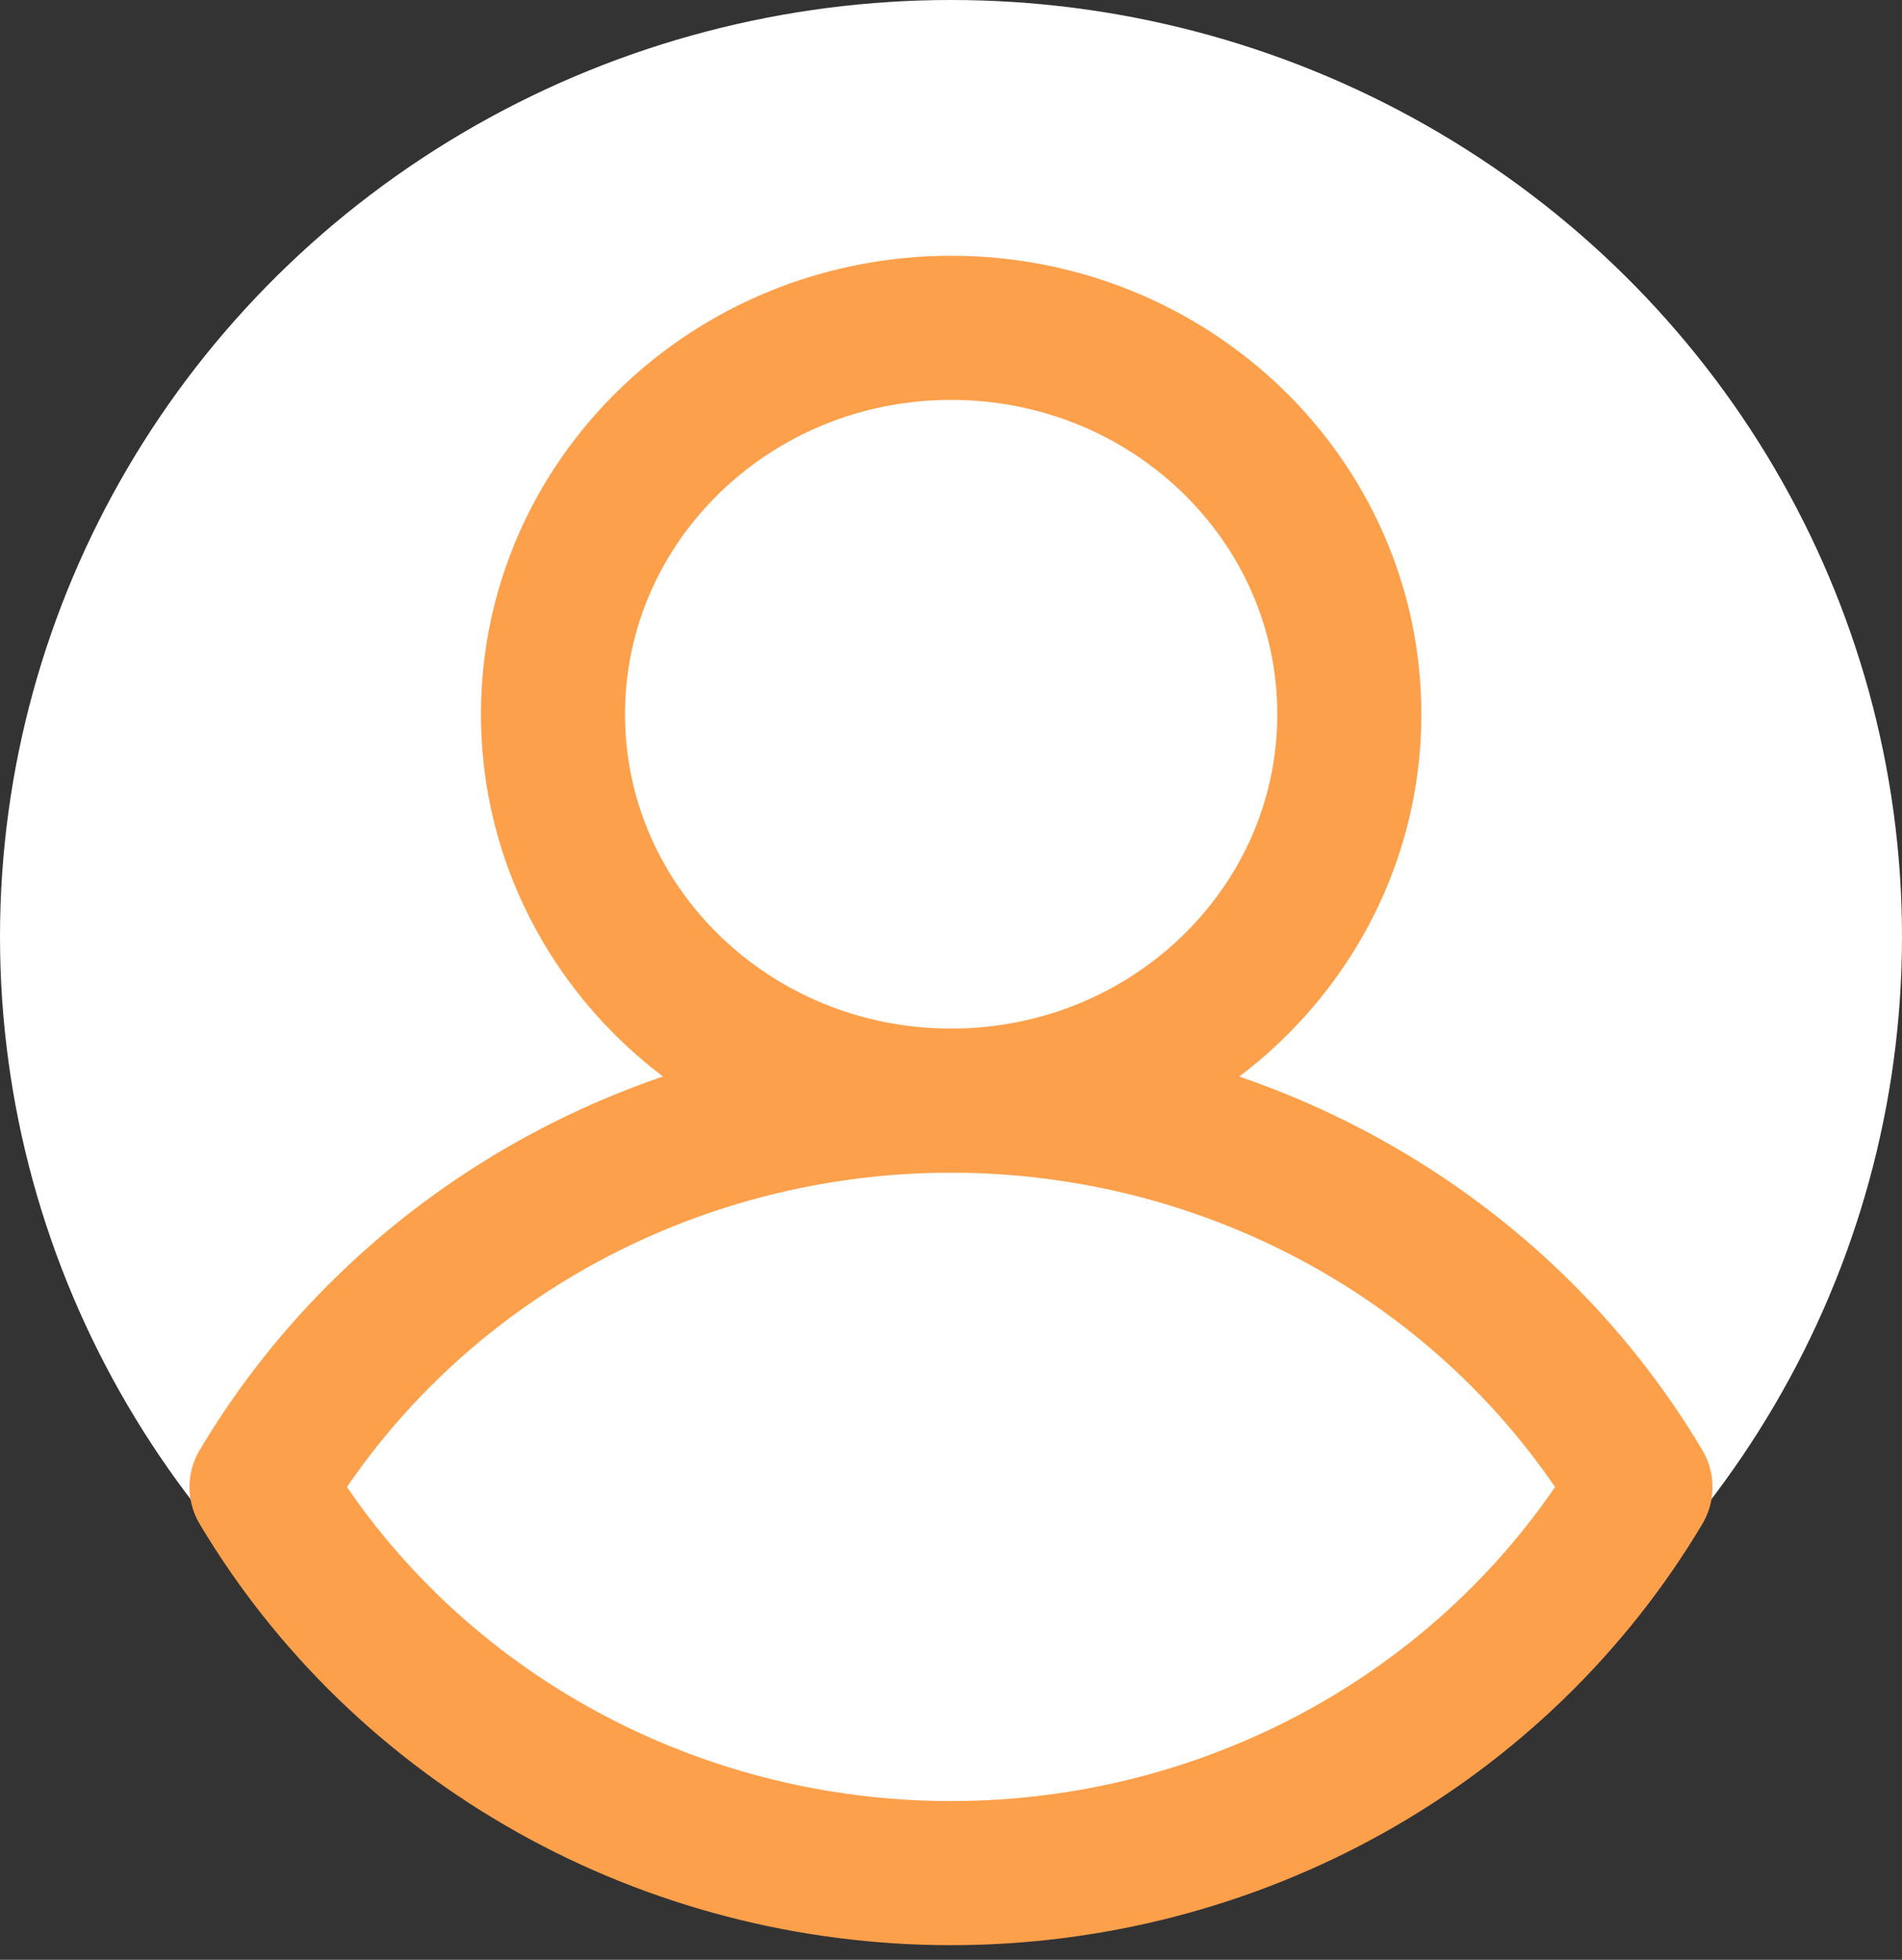 <svg width="66" height="68" viewBox="0 0 66 68" fill="none" xmlns="http://www.w3.org/2000/svg">
  <rect x="0" y="0" width="66" height="68" fill="#333333" stroke="none"/>
  <ellipse cx="33" cy="32.5" rx="33" ry="32.5" fill="white"/>
  <path
    d="M33.005 38.189C40.636 38.189 46.822 32.186 46.822 24.782C46.822 17.378 40.636 11.375 33.005 11.375C25.375 11.375 19.189 17.378 19.189 24.782C19.189 32.186 25.375 38.189 33.005 38.189Z"
    stroke="#FDA04B" stroke-width="5" stroke-linecap="round" stroke-linejoin="round"/>
  <path
    d="M33.005 38.189C28.155 38.189 23.39 39.428 19.189 41.781C14.989 44.135 11.5 47.52 9.075 51.596C11.501 55.669 14.989 59.051 19.189 61.403C23.388 63.754 28.151 64.992 33 64.992C37.849 64.992 42.612 63.754 46.811 61.403C51.011 59.051 54.499 55.669 56.925 51.596C54.501 47.521 51.014 44.137 46.816 41.784C42.617 39.431 37.854 38.191 33.005 38.189V38.189Z"
    stroke="#FDA04B" stroke-width="5" stroke-linecap="round" stroke-linejoin="round"/>
</svg>
